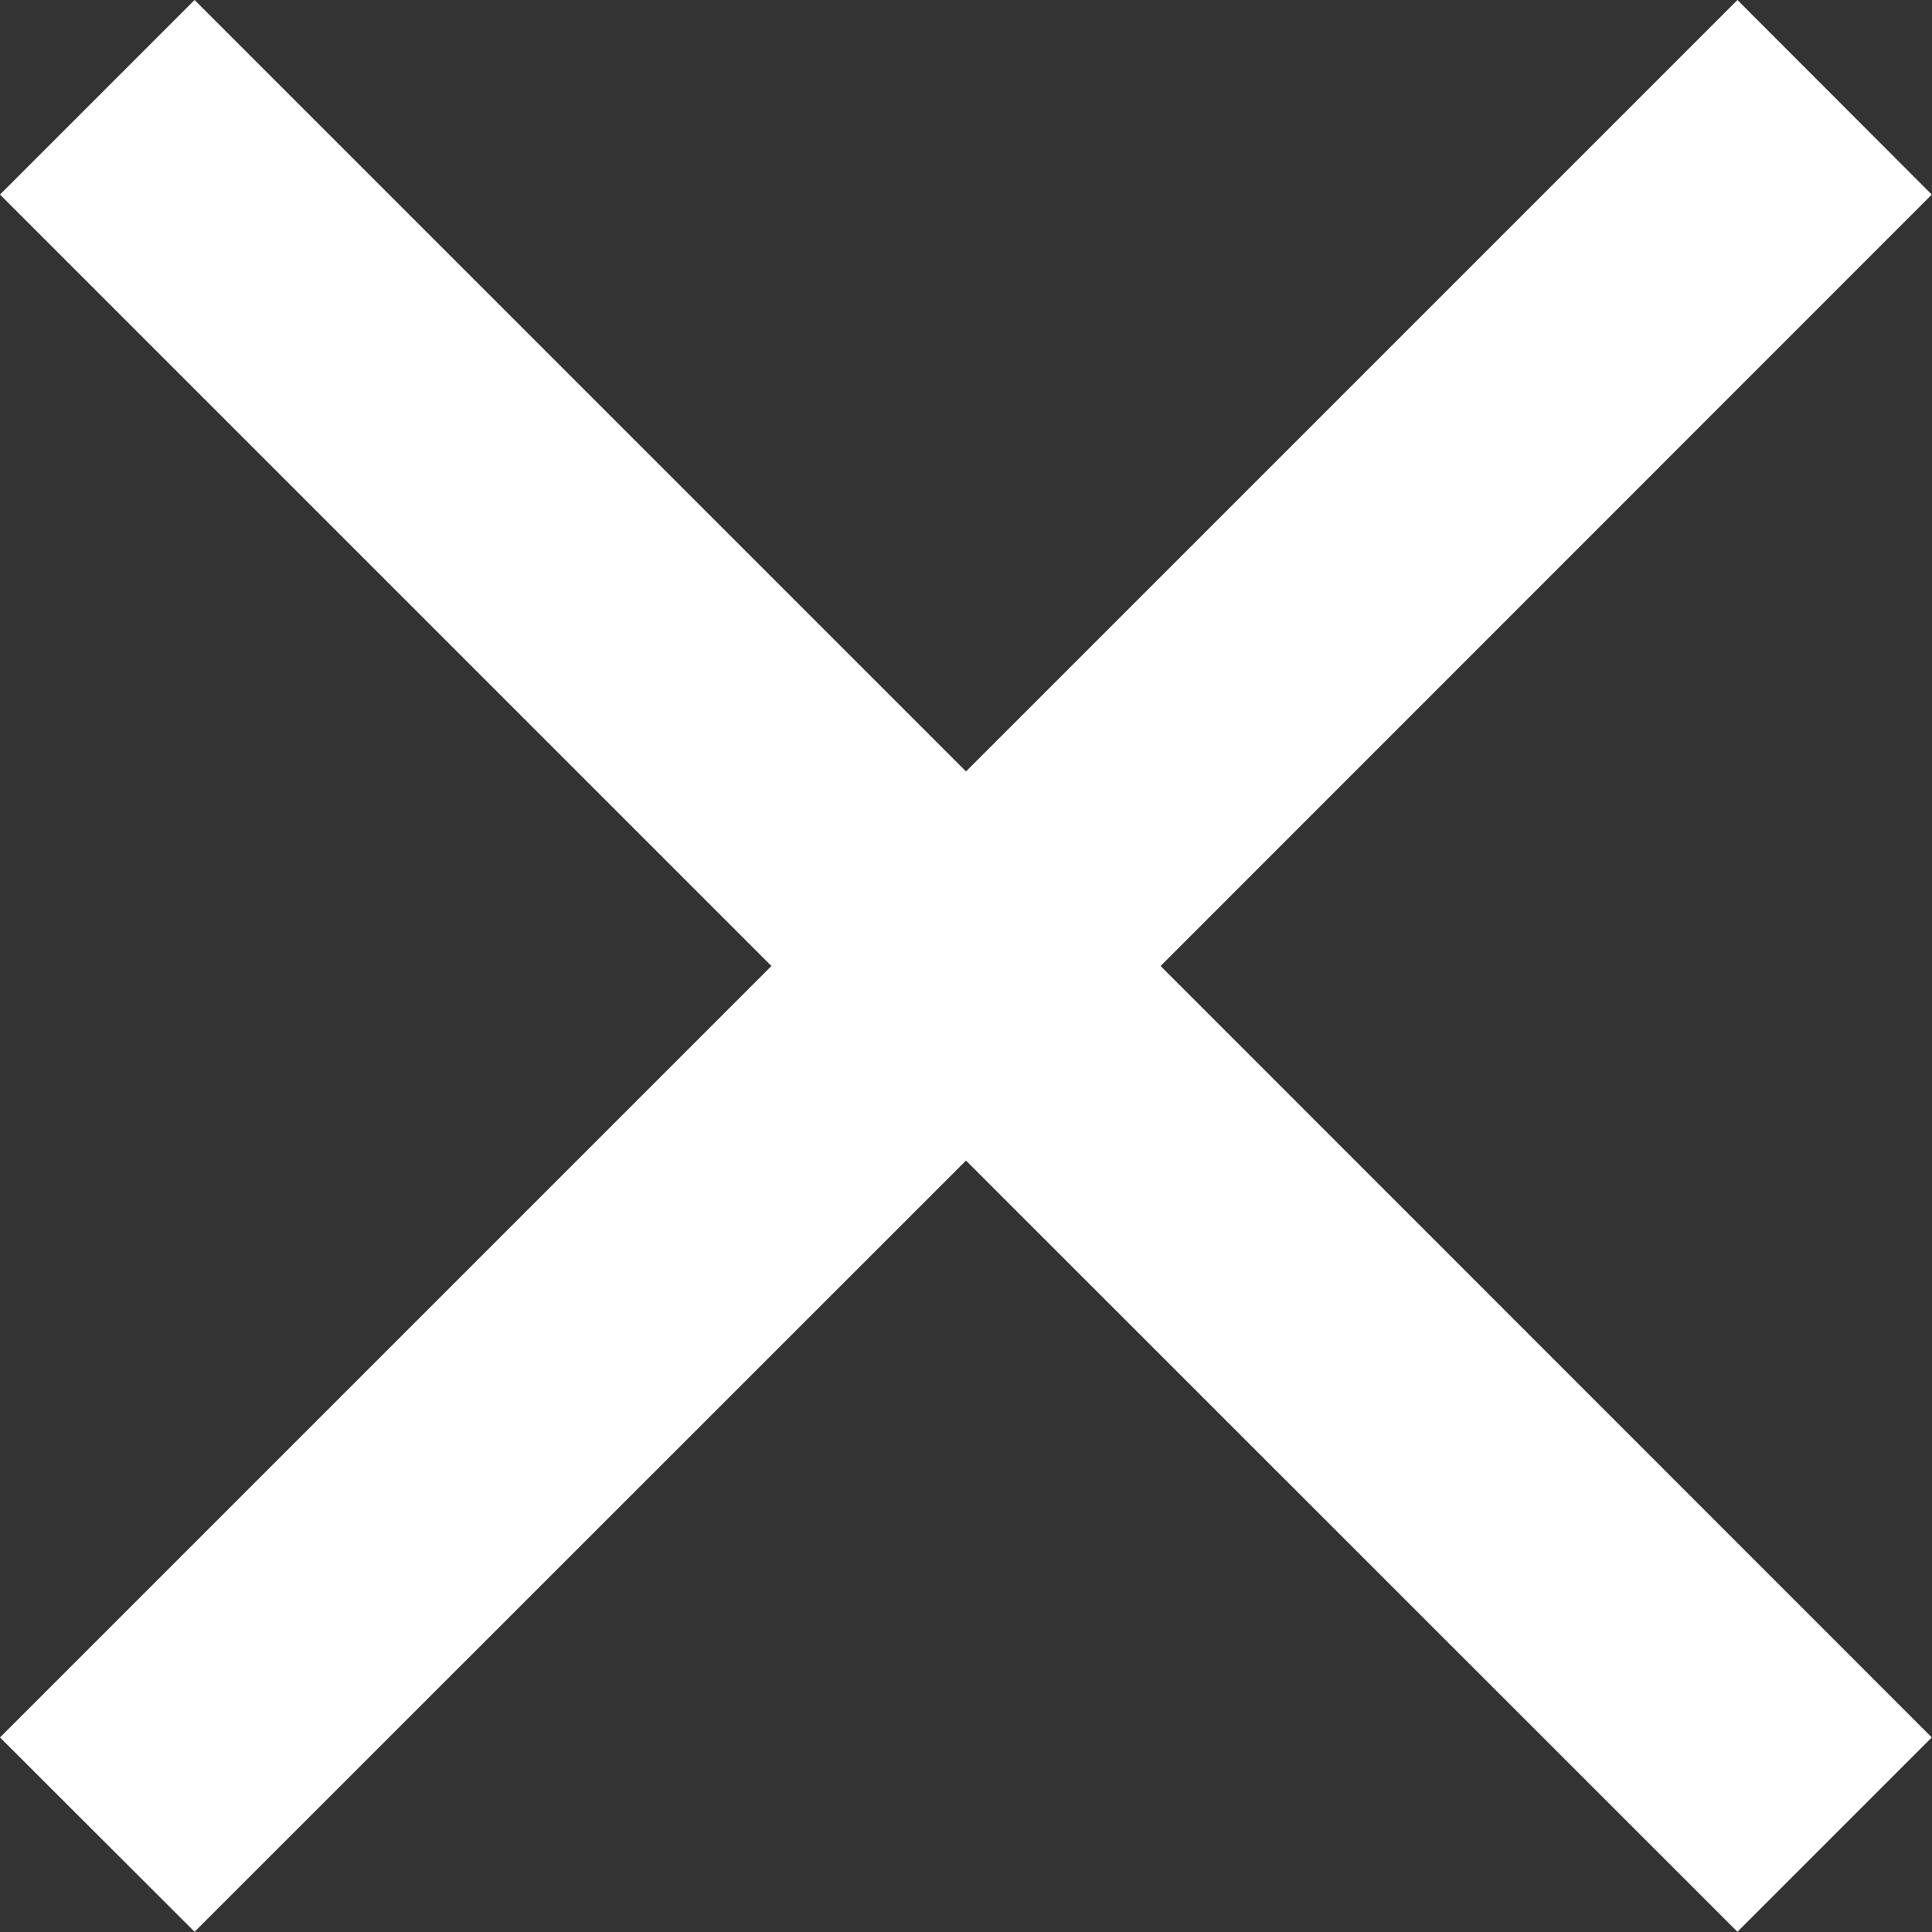 <svg xmlns="http://www.w3.org/2000/svg" width="35.904" height="35.904" viewBox="0 0 35.904 35.904">
  <rect x="0" y="0" width="35.904" height="35.904" fill="#333333" stroke="none"/>
  <path id="Path_6711" data-name="Path 6711" d="M40.9,8.616,37.288,5,22.952,19.336,8.616,5,5,8.616,19.336,22.952,5,37.288,8.616,40.9,22.952,26.568,37.288,40.9,40.9,37.288,26.568,22.952Z" transform="translate(-5 -5)" fill="#fff"/>
</svg>
